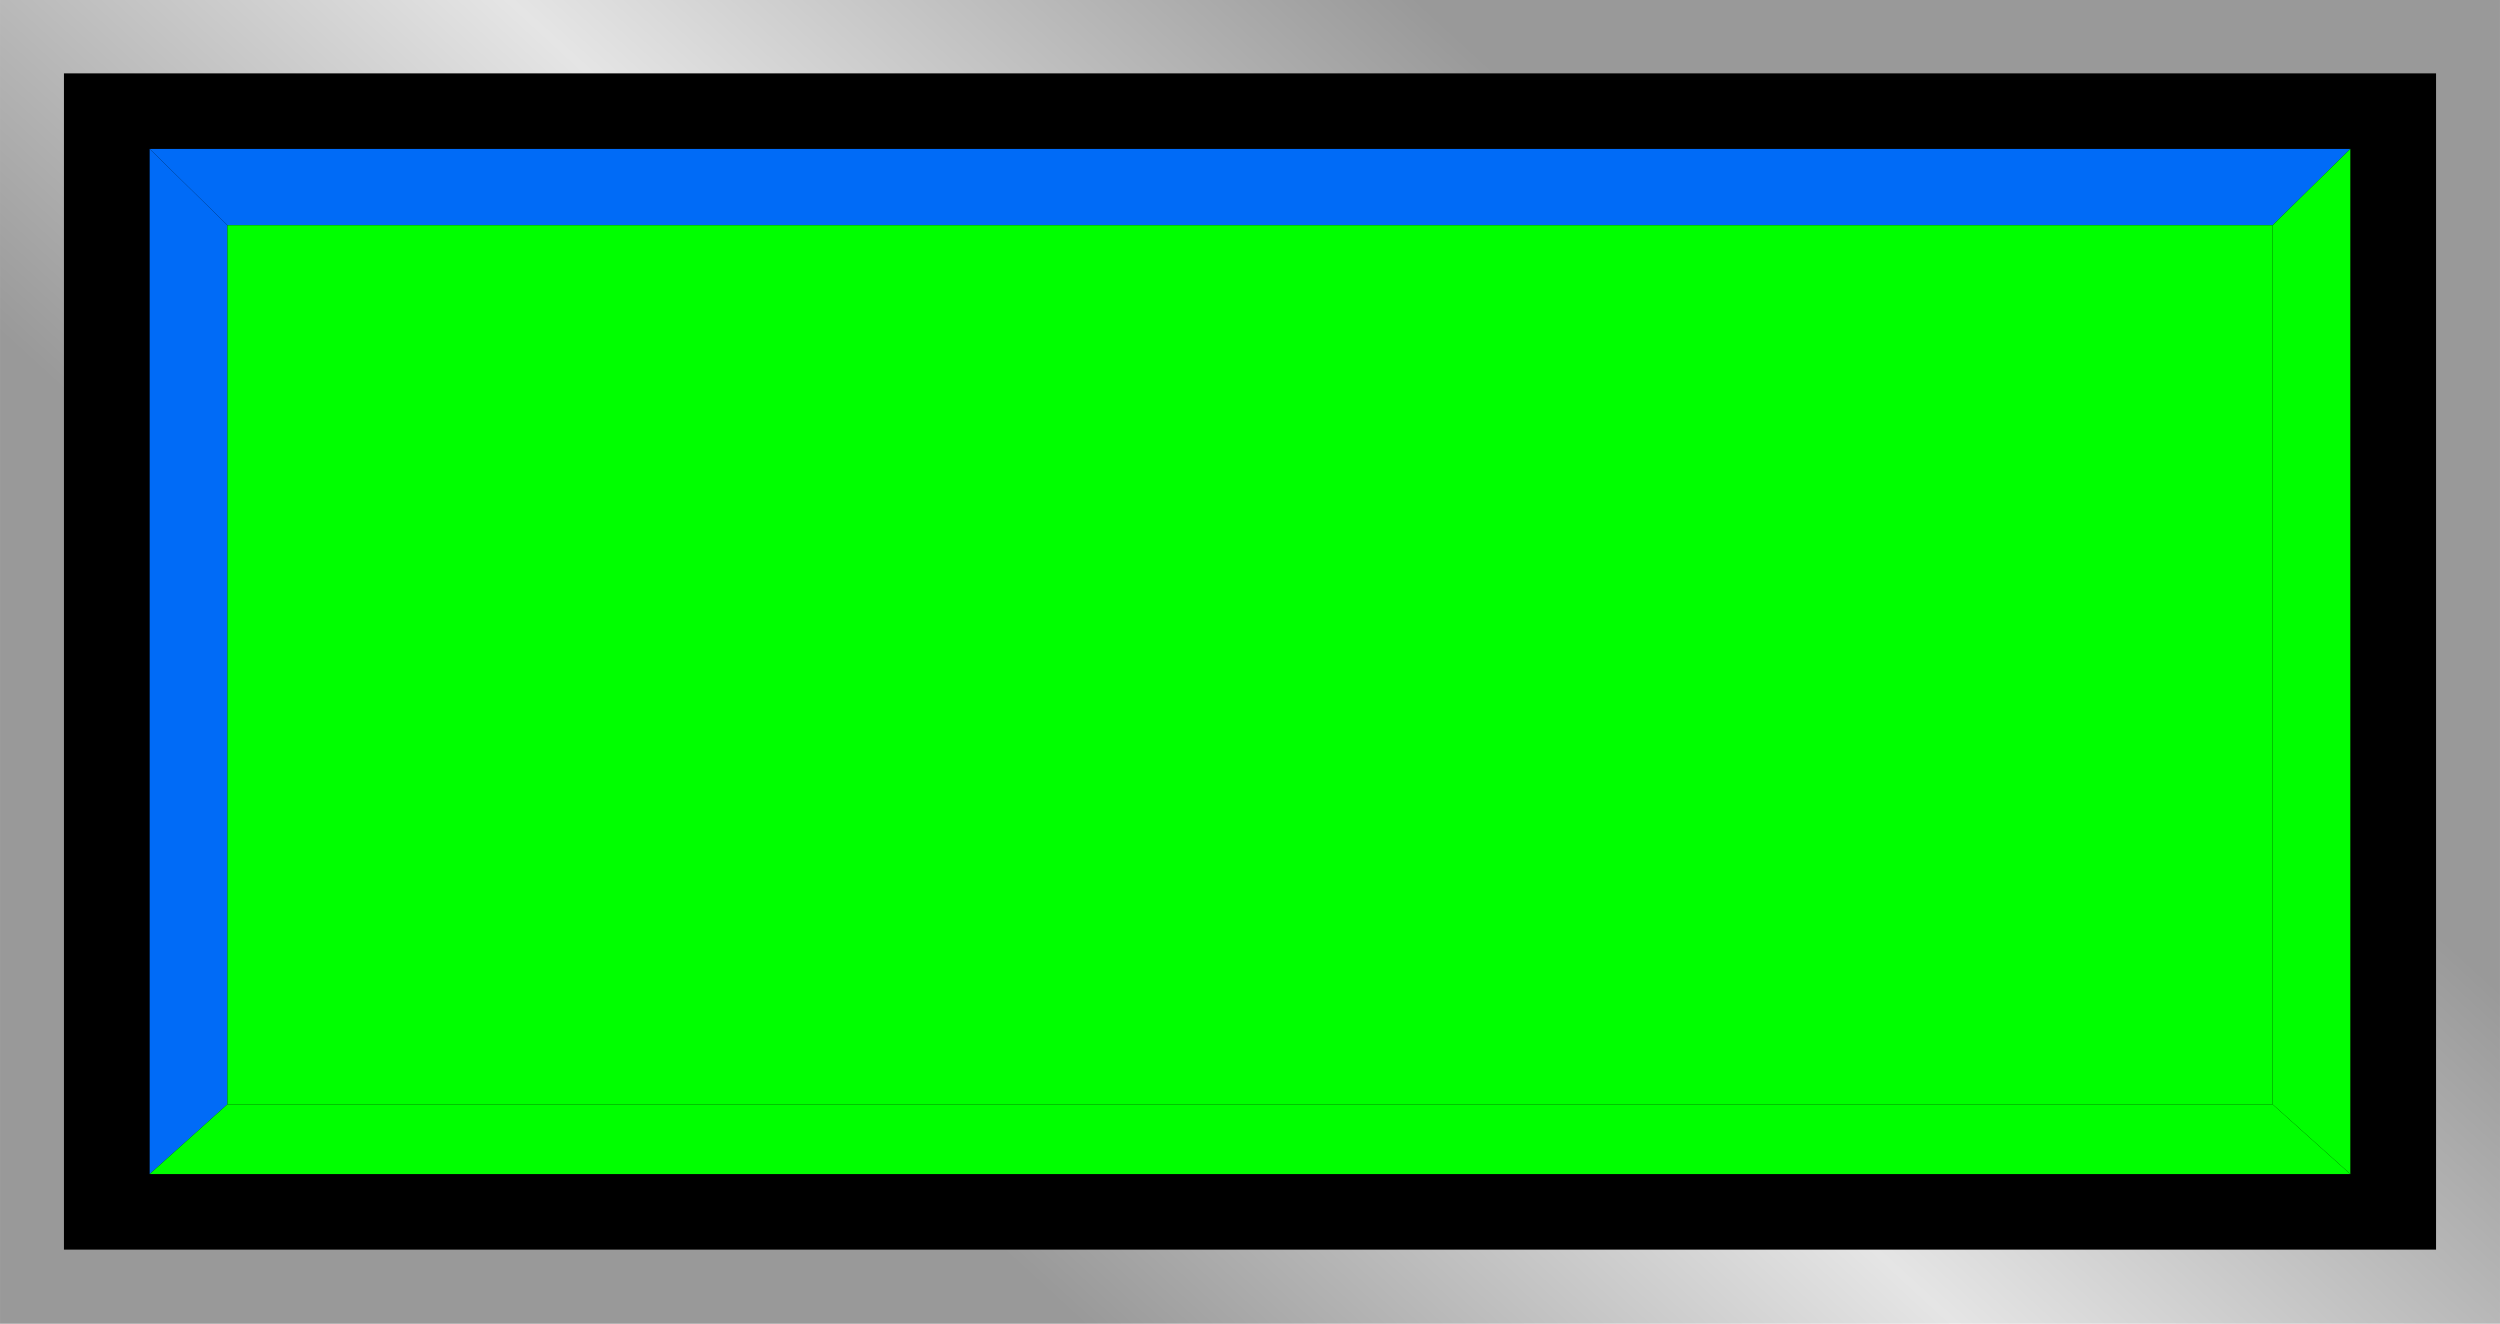 <!--?xml version="1.0" encoding="UTF-8" standalone="no"?-->
<!-- Creator: CorelDRAW -->

<svg xmlns:dc="http://purl.org/dc/elements/1.1/" xmlns:cc="http://creativecommons.org/ns#" xmlns:rdf="http://www.w3.org/1999/02/22-rdf-syntax-ns#" xmlns:svg="http://www.w3.org/2000/svg" xmlns="http://www.w3.org/2000/svg" xmlns:xlink="http://www.w3.org/1999/xlink" xmlns:sodipodi="http://sodipodi.sourceforge.net/DTD/sodipodi-0.dtd" xmlns:inkscape="http://www.inkscape.org/namespaces/inkscape" xml:space="preserve" width="28.229mm" height="14.947mm" style="shape-rendering:geometricPrecision; text-rendering:geometricPrecision; image-rendering:optimizeQuality; fill-rule:evenodd; clip-rule:evenodd" viewBox="0 0 3.441 1.822" id="svg2" version="1.1" inkscape:version="0.48.3.1 r9886" sodipodi:docname="72.svg"><sodipodi:namedview pagecolor="#ffffff" bordercolor="#666666" borderopacity="1" objecttolerance="10" gridtolerance="10" guidetolerance="10" inkscape:pageopacity="0" inkscape:pageshadow="2" inkscape:window-width="1440" inkscape:window-height="844" id="namedview31" showgrid="false" inkscape:zoom="8.6778853" inkscape:cx="51.354203" inkscape:cy="21.545392" inkscape:window-x="-4" inkscape:window-y="-4" inkscape:window-maximized="1" inkscape:current-layer="svg2"></sodipodi:namedview>
 <defs id="defs4">
  <style type="text/css" id="style6">
   
    .fil1 {fill:black}
    .fil4 {fill:blue}
    .fil2 {fill:#006BF7}
    .fil3 {fill:#0606B0}
    .fil0 {fill:url(#id0)}
   
  </style>
  <linearGradient id="id0" gradientUnits="userSpaceOnUse" x1="1.162" y1="1.521" x2="2.279" y2="0.301">
   <stop offset="0" style="stop-color:#999999" id="stop9"></stop>
   <stop offset="0.49" style="stop-color:#E5E5E5" id="stop11"></stop>
   <stop offset="1" style="stop-color:#999999" id="stop13"></stop>
  </linearGradient>
 
  
  
  
  
  
  
  
  
 <linearGradient inkscape:collect="always" xlink:href="#id0" id="linearGradient3017" gradientUnits="userSpaceOnUse" x1="1.162" y1="1.521" x2="2.279" y2="0.301"></linearGradient></defs>
 <rect y="0" x="0" style="fill:url(#linearGradient3017)" id="rect17" height="1.822" width="3.441" class="fil0"></rect><rect style="fill:#000000" id="rect19" height="1.619" width="3.265" y="0.101" x="0.088" class="fil1"></rect><g id="hlight" inkscape:label="#g3019"><polygon class="fil2" points="3.235,0.205 0.206,0.205 0.313,0.31 3.128,0.31 " id="polygon21" style="fill:#006bf7"></polygon><polygon class="fil2" points="0.206,0.205 0.206,1.616 0.313,1.52 0.313,0.31 " id="polygon23" style="fill:#006bf7"></polygon></g><g id="dark" inkscape:label="#g3026"><polygon class="fil3" points="3.235,1.616 0.206,1.616 0.313,1.52 3.128,1.52 " id="polygon25" style="fill: rgb(0, 255, 0);"></polygon><polygon class="fil3" points="3.235,0.205 3.235,1.616 3.128,1.52 3.128,0.31 " id="polygon27" style="fill: rgb(0, 255, 0);"></polygon></g><g id="light" inkscape:label="#g3023"><rect class="fil4" x="0.313" y="0.31" width="2.815" height="1.21" id="rect29" style="fill: rgb(0, 255, 0);"></rect></g>
</svg>